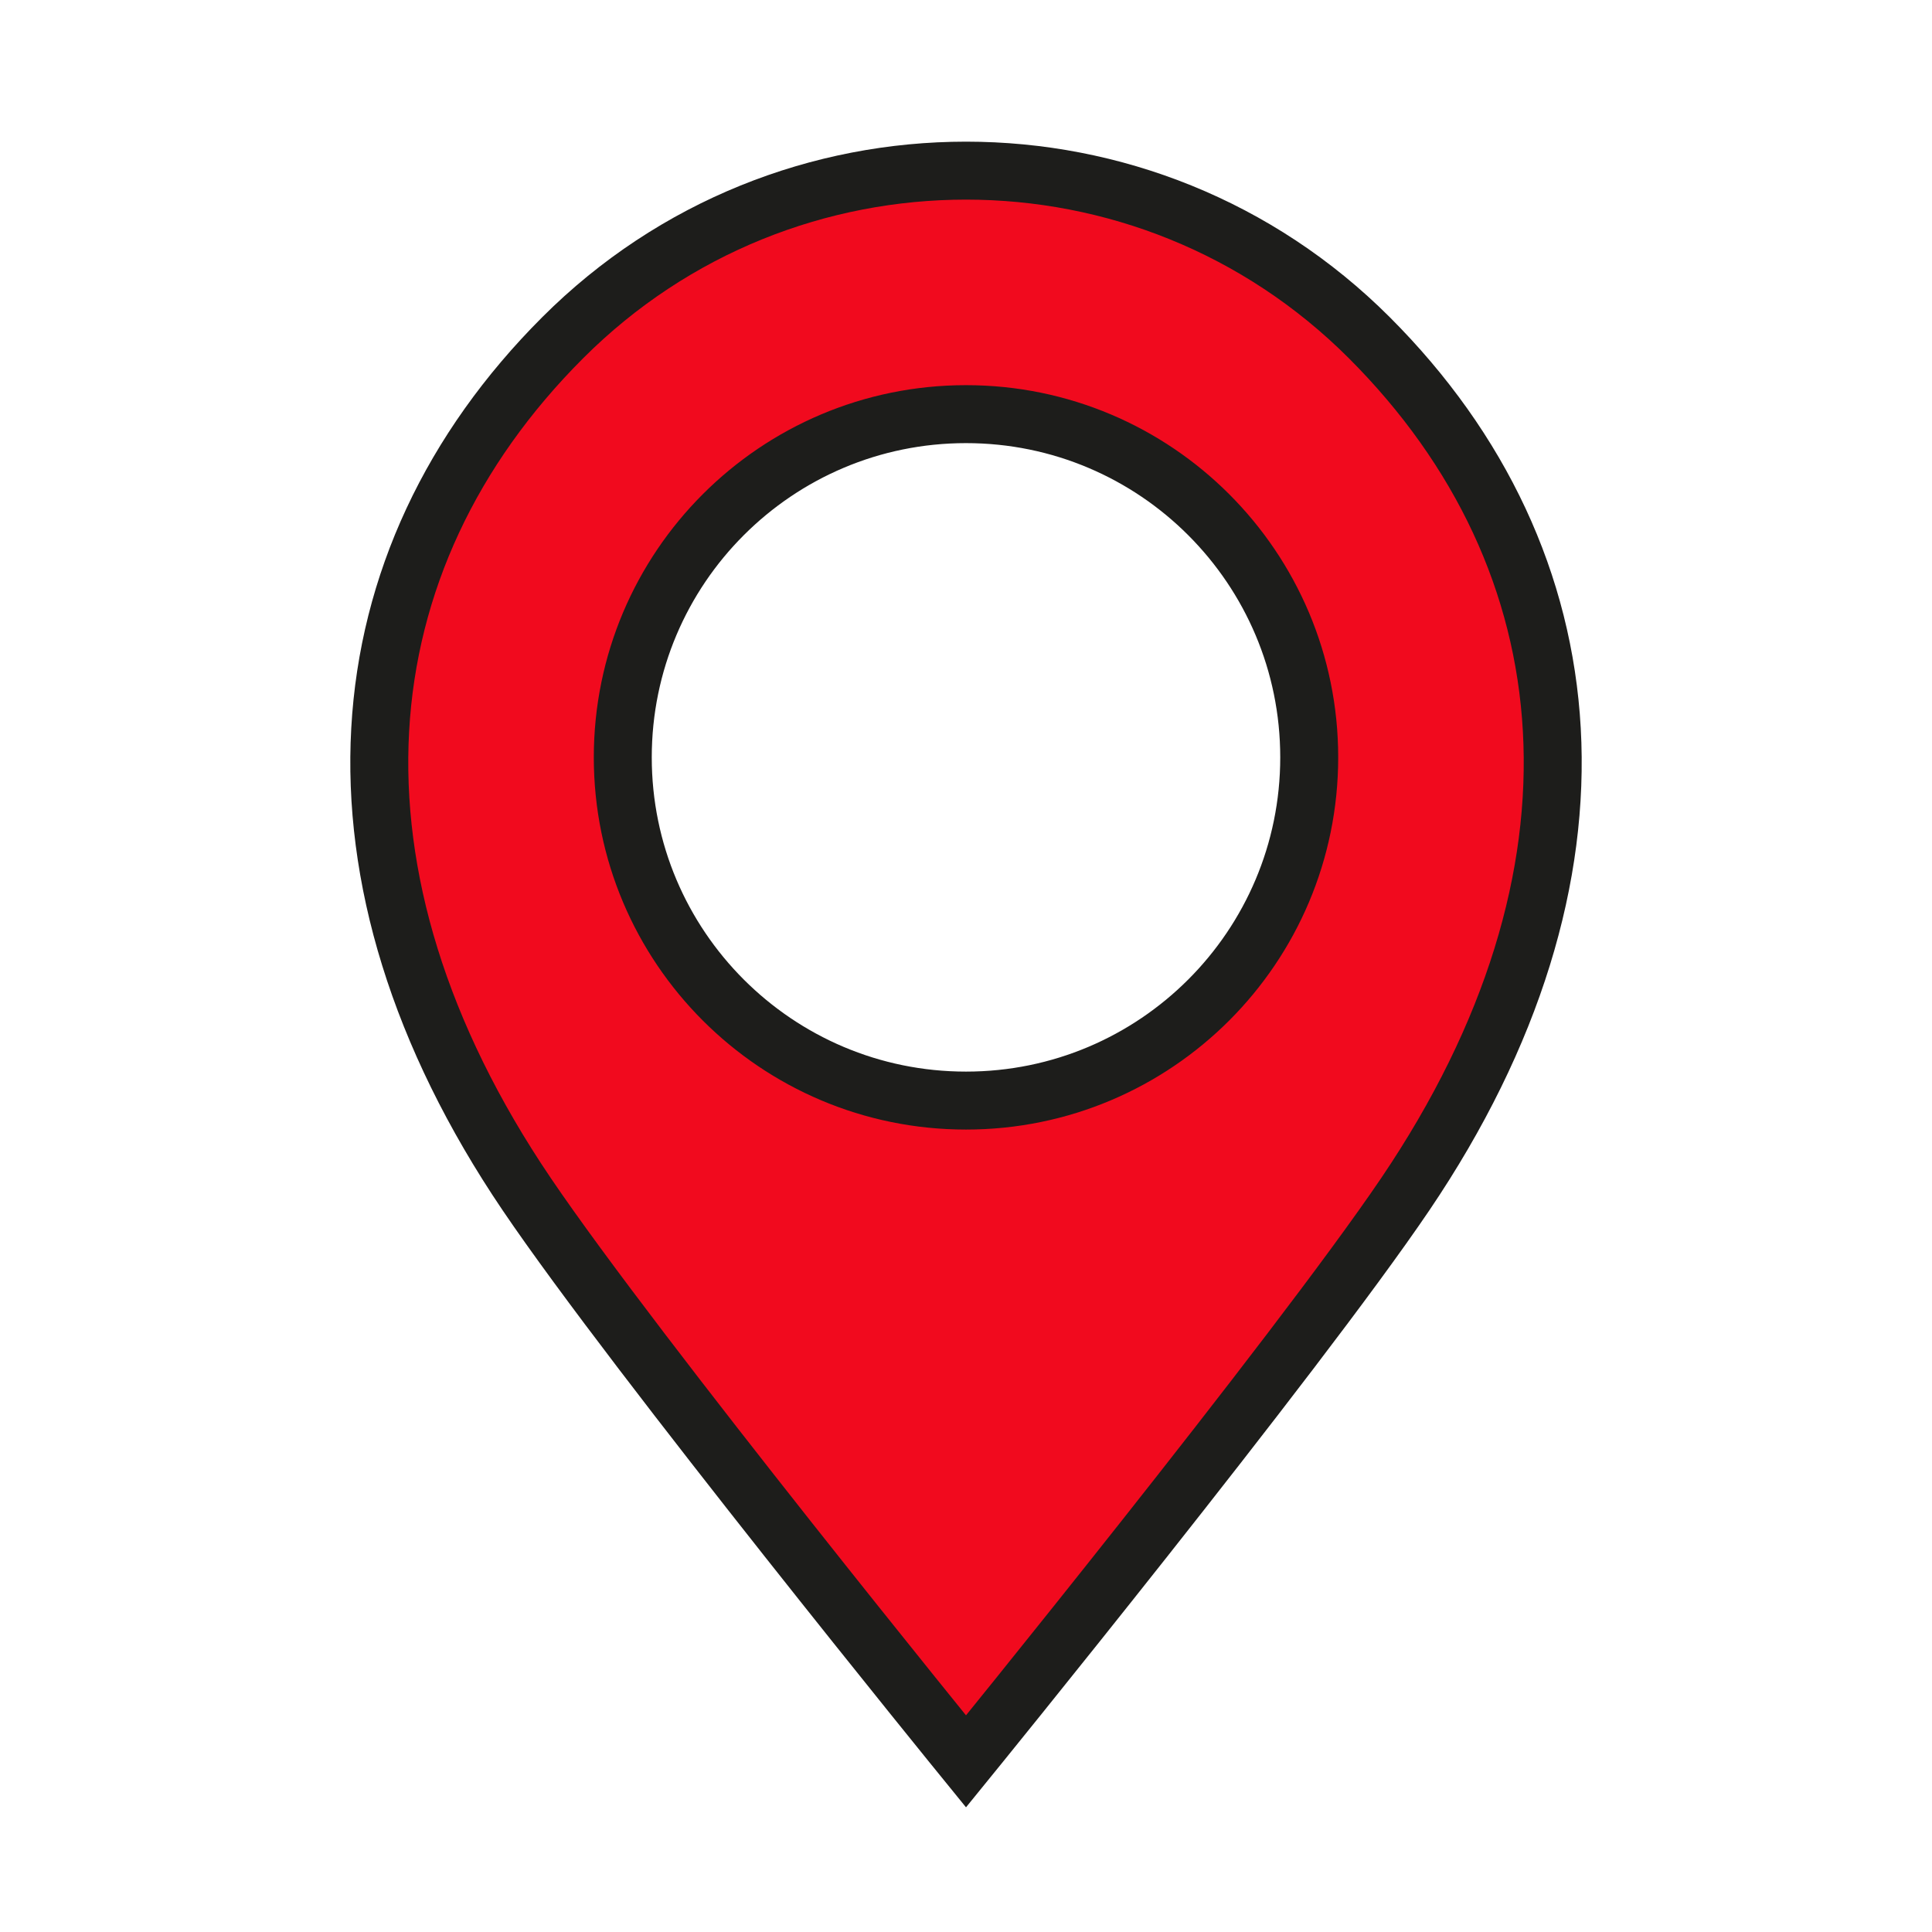 <svg xmlns="http://www.w3.org/2000/svg" viewBox="0 0 1000 1000"><path d="M708.74 174.79C651.09 117.15 575.55 88.32 500 88.32s-151.1 28.82-208.74 86.47C175.97 290.08 160.84 452.87 272.6 618.07 329.35 701.95 500 911.69 500 911.69s170.65-209.74 227.4-293.62c111.77-165.2 96.63-327.99-18.66-443.28ZM500 569.66c-98.11 0-177.65-79.54-177.65-177.65S401.89 214.36 500 214.36s177.65 79.54 177.65 177.65S598.11 569.66 500 569.66Z" style="fill:#f10a1e;stroke:#1d1d1b;stroke-miterlimit:10;stroke-width:30px"></path></svg>